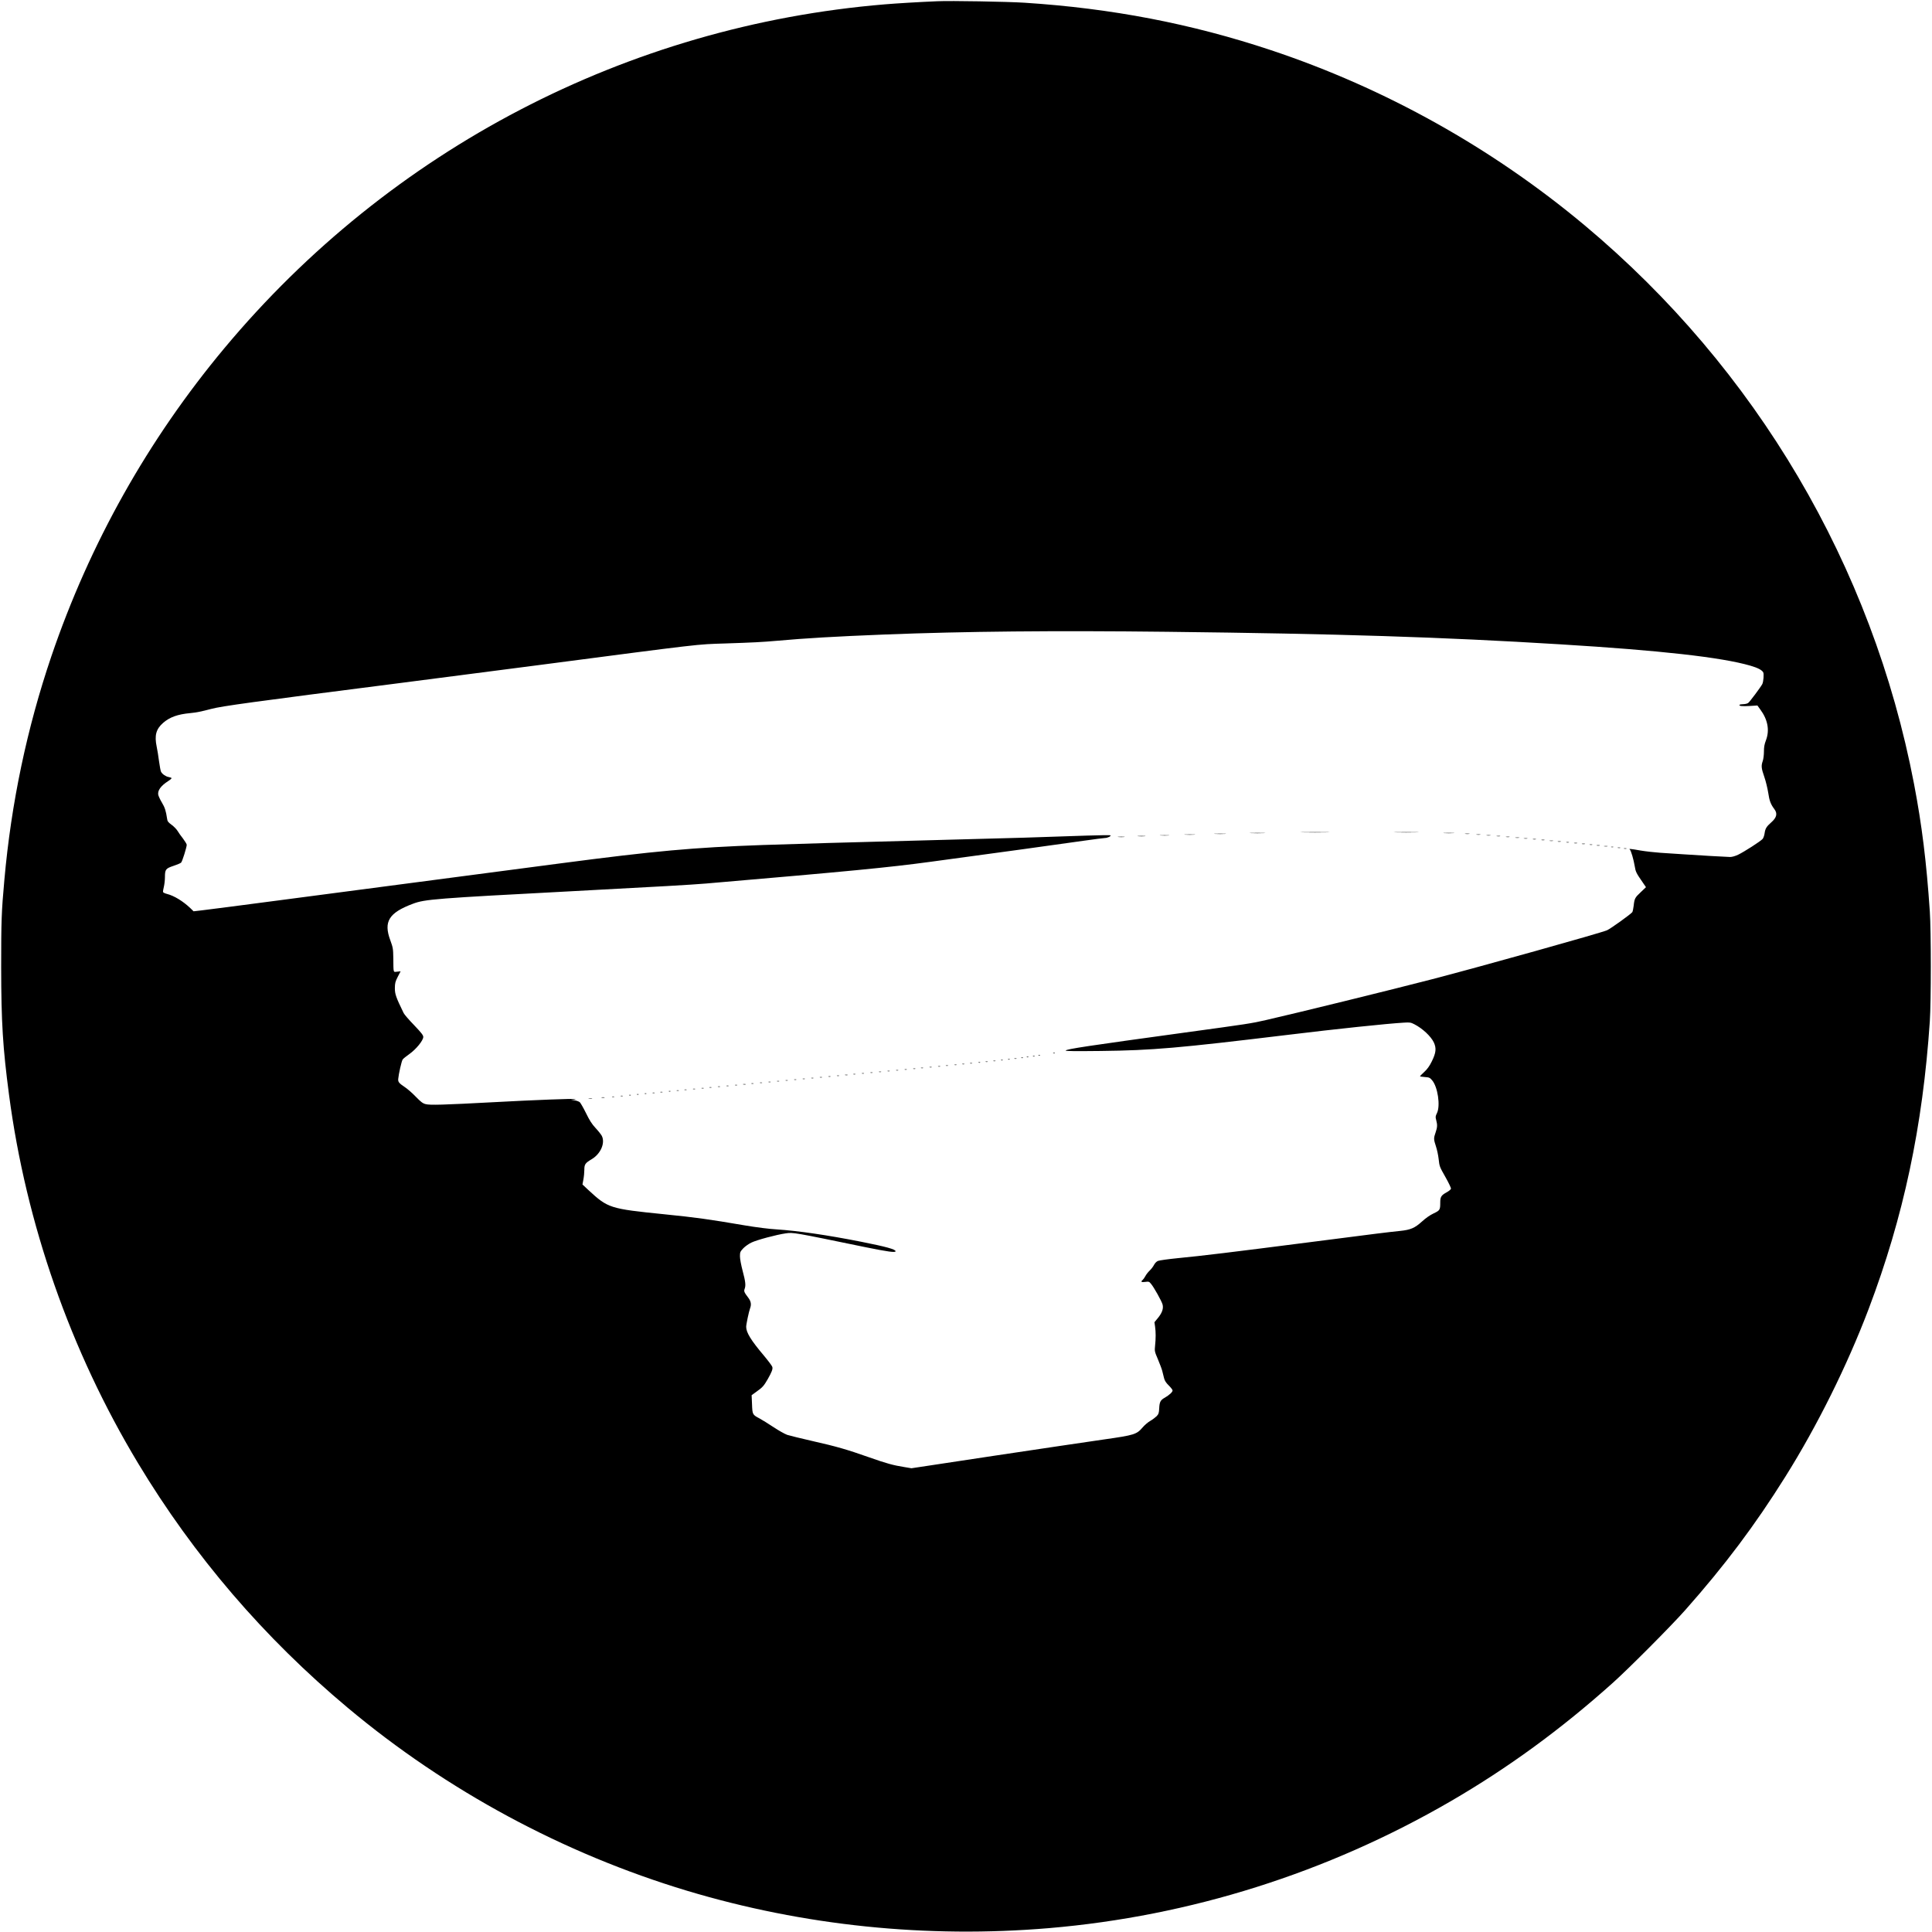 <?xml version="1.0" standalone="no"?>
<!DOCTYPE svg PUBLIC "-//W3C//DTD SVG 20010904//EN"
 "http://www.w3.org/TR/2001/REC-SVG-20010904/DTD/svg10.dtd">
<svg version="1.0" xmlns="http://www.w3.org/2000/svg"
 width="2483pt" height="2483pt" viewBox="0 0 2483 2483"
 preserveAspectRatio="xMidYMid meet">

<g transform="translate(0,2483) scale(0.1,-0.1)"
fill="#000000" stroke="none">
<path d="M12045 24814 c-239 -10 -520 -27 -675 -40 -3307 -275 -6354 -1863
-8488 -4421 -980 -1175 -1729 -2509 -2222 -3958 -313 -922 -516 -1885 -604
-2875 -37 -407 -41 -530 -41 -1120 1 -710 21 -1034 101 -1640 219 -1661 790
-3292 1657 -4733 718 -1193 1620 -2245 2697 -3146 1272 -1065 2772 -1873 4360
-2351 1498 -450 3080 -613 4655 -480 1812 154 3574 711 5155 1628 739 429
1422 927 2090 1526 205 184 748 729 931 936 509 575 894 1088 1284 1711 410
654 794 1427 1070 2154 449 1184 696 2346 787 3700 17 254 17 1159 0 1410 -43
636 -101 1106 -203 1640 -536 2802 -2029 5335 -4233 7179 -1190 995 -2564
1762 -4031 2251 -1024 341 -2050 538 -3168 610 -219 14 -948 27 -1122 19z
m2975 -8104 c2168 -25 3506 -67 5035 -161 1280 -78 2068 -166 2440 -274 97
-28 149 -56 166 -86 11 -21 3 -121 -12 -151 -22 -41 -162 -229 -182 -243 -12
-8 -40 -15 -64 -15 -23 0 -44 -4 -47 -9 -10 -15 35 -20 134 -14 l96 6 37 -51
c97 -131 122 -267 73 -396 -20 -52 -26 -87 -26 -146 0 -43 -7 -96 -15 -120
-22 -62 -19 -93 20 -205 19 -55 41 -146 50 -203 15 -104 32 -148 79 -211 43
-57 30 -109 -41 -171 -60 -53 -76 -79 -84 -137 -4 -30 -16 -64 -26 -75 -26
-30 -238 -166 -313 -202 -40 -19 -80 -30 -105 -30 -51 1 -402 21 -605 35 -85
6 -216 14 -290 19 -74 5 -189 18 -255 29 -130 23 -156 25 -139 13 15 -10 50
-131 64 -217 11 -70 19 -86 105 -210 l39 -57 -67 -64 c-75 -70 -81 -82 -91
-174 -4 -35 -12 -72 -17 -82 -12 -21 -281 -215 -326 -234 -85 -36 -1613 -464
-2248 -629 -516 -134 -1737 -434 -2136 -525 -186 -43 -236 -50 -1039 -160
-1254 -172 -1515 -211 -1534 -231 -8 -8 109 -10 449 -6 668 8 992 36 2405 207
614 75 1279 145 1491 157 77 5 90 3 135 -20 106 -54 214 -155 252 -235 34 -75
28 -132 -26 -242 -30 -61 -58 -100 -97 -136 -30 -28 -55 -53 -55 -56 0 -3 28
-8 62 -10 56 -4 65 -8 93 -41 73 -84 109 -327 63 -422 -20 -41 -21 -50 -10
-90 17 -63 15 -93 -8 -160 -26 -74 -25 -87 5 -179 14 -42 29 -113 34 -158 12
-103 10 -98 93 -245 38 -68 68 -131 66 -140 -2 -10 -26 -30 -53 -45 -72 -39
-85 -59 -85 -132 0 -96 -4 -102 -86 -141 -48 -23 -101 -60 -150 -105 -92 -83
-145 -106 -282 -120 -173 -18 -254 -28 -1162 -145 -1004 -129 -1374 -174
-1695 -205 -121 -12 -234 -28 -252 -35 -20 -8 -39 -28 -52 -52 -10 -21 -36
-54 -56 -73 -20 -19 -45 -51 -55 -71 -10 -19 -26 -41 -34 -48 -29 -24 -18 -33
32 -26 46 6 51 5 75 -25 37 -43 136 -221 148 -264 14 -52 -4 -106 -58 -173
l-46 -56 8 -56 c10 -69 10 -153 0 -247 -7 -69 -6 -74 37 -175 24 -57 50 -125
56 -151 7 -27 17 -68 23 -92 8 -31 25 -58 60 -92 27 -27 49 -55 49 -64 0 -21
-42 -59 -100 -93 -56 -31 -68 -54 -72 -139 -3 -59 -8 -72 -33 -99 -17 -16 -53
-44 -81 -60 -29 -16 -73 -54 -98 -83 -78 -91 -105 -100 -499 -156 -188 -27
-822 -121 -1408 -209 l-1065 -161 -95 16 c-139 22 -229 47 -450 125 -286 101
-419 139 -724 208 -149 34 -295 70 -327 80 -31 11 -110 55 -176 99 -66 44
-147 94 -180 112 -91 48 -92 50 -97 183 l-5 116 62 45 c78 55 94 73 145 161
52 92 67 130 59 157 -3 13 -51 77 -106 143 -169 200 -230 299 -230 373 0 32
35 197 50 237 19 50 12 91 -24 138 -52 68 -57 82 -46 112 17 44 11 95 -25 230
-20 77 -35 154 -35 188 0 53 3 61 40 101 22 24 69 58 106 76 69 34 324 102
443 119 98 13 89 15 1030 -179 281 -57 381 -71 381 -51 0 25 -120 58 -442 122
-435 86 -813 141 -1088 159 -101 6 -256 26 -400 50 -481 82 -633 103 -1050
145 -691 70 -716 78 -965 308 l-79 74 12 65 c7 36 12 92 12 124 0 71 12 87 96
137 115 69 175 209 128 300 -10 18 -45 63 -80 100 -48 52 -77 98 -122 190 -33
67 -69 130 -80 141 -12 10 -45 22 -74 26 -49 7 -50 8 -14 9 22 0 37 3 34 6 -7
8 -535 -12 -1048 -40 -655 -35 -826 -40 -880 -25 -36 9 -61 28 -125 94 -44 46
-107 101 -140 123 -77 52 -90 67 -87 106 5 62 43 230 57 250 7 11 47 43 87 71
86 61 178 174 178 219 0 23 -24 53 -117 151 -65 67 -126 137 -135 156 -99 203
-113 244 -113 320 1 66 5 83 37 146 l37 71 -45 -5 c-51 -5 -47 -23 -49 173 -2
123 -4 135 -38 229 -90 241 -20 355 290 471 152 58 295 69 2023 160 1187 63
1537 83 1745 100 1853 159 2336 205 2890 280 780 105 1674 228 1964 270 134
19 256 35 271 35 34 0 86 25 71 35 -6 3 -143 1 -303 -4 -578 -21 -948 -32
-1883 -56 -1157 -30 -1908 -52 -2280 -65 -898 -32 -1384 -76 -2595 -235 -815
-107 -2790 -366 -3645 -479 -478 -63 -917 -120 -973 -126 l-104 -12 -41 40
c-93 89 -209 160 -300 183 -25 6 -48 17 -51 24 -2 7 2 37 10 67 7 29 14 85 14
123 0 101 9 113 110 147 46 15 91 34 98 42 15 14 72 197 72 229 0 9 -22 45
-48 80 -27 34 -59 79 -71 100 -13 21 -47 56 -76 77 -46 34 -53 44 -58 82 -14
96 -28 141 -67 205 -22 36 -42 81 -46 98 -10 56 33 115 127 176 27 17 47 35
44 39 -3 4 -20 11 -39 14 -37 7 -80 37 -96 67 -6 10 -17 72 -26 136 -8 65 -22
149 -30 186 -30 145 -9 226 82 306 85 74 186 111 349 126 76 7 146 21 270 54
135 36 514 88 2415 331 476 61 1279 165 1785 231 2142 280 2030 267 2400 279
365 12 481 18 675 35 355 32 743 55 1375 80 1049 41 2162 52 3655 35z"/>
<path d="M16748 14133 c83 -2 221 -2 305 0 83 1 15 3 -153 3 -168 0 -236 -2
-152 -3z"/>
<path d="M17942 14133 c70 -2 187 -2 260 0 73 1 16 3 -127 3 -143 0 -203 -2
-133 -3z"/>
<path d="M16078 14123 c45 -2 119 -2 165 0 45 1 8 3 -83 3 -91 0 -128 -2 -82
-3z"/>
<path d="M18563 14123 c31 -2 83 -2 115 0 31 2 5 3 -58 3 -63 0 -89 -1 -57 -3z"/>
<path d="M15618 14113 c34 -2 90 -2 125 0 34 2 6 3 -63 3 -69 0 -97 -1 -62 -3z"/>
<path d="M18833 14113 c15 -2 37 -2 50 0 12 2 0 4 -28 4 -27 0 -38 -2 -22 -4z"/>
<path d="M15233 14103 c31 -2 83 -2 115 0 31 2 5 3 -58 3 -63 0 -89 -1 -57 -3z"/>
<path d="M18978 14103 c12 -2 32 -2 45 0 12 2 2 4 -23 4 -25 0 -35 -2 -22 -4z"/>
<path d="M14918 14093 c29 -2 74 -2 100 0 26 2 2 3 -53 3 -55 0 -76 -1 -47 -3z"/>
<path d="M19108 14093 c12 -2 32 -2 45 0 12 2 2 4 -23 4 -25 0 -35 -2 -22 -4z"/>
<path d="M14628 14083 c23 -2 61 -2 85 0 23 2 4 4 -43 4 -47 0 -66 -2 -42 -4z"/>
<path d="M19238 14083 c12 -2 30 -2 40 0 9 3 -1 5 -23 4 -22 0 -30 -2 -17 -4z"/>
<path d="M14373 14073 c20 -2 54 -2 75 0 20 2 3 4 -38 4 -41 0 -58 -2 -37 -4z"/>
<path d="M19358 14073 c12 -2 30 -2 40 0 9 3 -1 5 -23 4 -22 0 -30 -2 -17 -4z"/>
<path d="M19478 14063 c12 -2 32 -2 45 0 12 2 2 4 -23 4 -25 0 -35 -2 -22 -4z"/>
<path d="M19588 14053 c12 -2 30 -2 40 0 9 3 -1 5 -23 4 -22 0 -30 -2 -17 -4z"/>
<path d="M19703 14043 c9 -2 25 -2 35 0 9 3 1 5 -18 5 -19 0 -27 -2 -17 -5z"/>
<path d="M19813 14033 c9 -2 25 -2 35 0 9 3 1 5 -18 5 -19 0 -27 -2 -17 -5z"/>
<path d="M19918 14023 c12 -2 30 -2 40 0 9 3 -1 5 -23 4 -22 0 -30 -2 -17 -4z"/>
<path d="M20023 14013 c9 -2 25 -2 35 0 9 3 1 5 -18 5 -19 0 -27 -2 -17 -5z"/>
<path d="M20133 14003 c9 -2 23 -2 30 0 6 3 -1 5 -18 5 -16 0 -22 -2 -12 -5z"/>
<path d="M20233 13993 c9 -2 25 -2 35 0 9 3 1 5 -18 5 -19 0 -27 -2 -17 -5z"/>
<path d="M20333 13983 c9 -2 25 -2 35 0 9 3 1 5 -18 5 -19 0 -27 -2 -17 -5z"/>
<path d="M20433 13973 c9 -2 23 -2 30 0 6 3 -1 5 -18 5 -16 0 -22 -2 -12 -5z"/>
<path d="M20523 13963 c9 -2 25 -2 35 0 9 3 1 5 -18 5 -19 0 -27 -2 -17 -5z"/>
<path d="M20618 13953 c12 -2 30 -2 40 0 9 3 -1 5 -23 4 -22 0 -30 -2 -17 -4z"/>
<path d="M20708 13943 c6 -2 18 -2 25 0 6 3 1 5 -13 5 -14 0 -19 -2 -12 -5z"/>
<path d="M20793 13933 c9 -2 23 -2 30 0 6 3 -1 5 -18 5 -16 0 -22 -2 -12 -5z"/>
<path d="M20873 13923 c9 -2 23 -2 30 0 6 3 -1 5 -18 5 -16 0 -22 -2 -12 -5z"/>
<path d="M13538 11293 c7 -3 16 -2 19 1 4 3 -2 6 -13 5 -11 0 -14 -3 -6 -6z"/>
<path d="M13348 11263 c7 -3 16 -2 19 1 4 3 -2 6 -13 5 -11 0 -14 -3 -6 -6z"/>
<path d="M13278 11253 c7 -3 16 -2 19 1 4 3 -2 6 -13 5 -11 0 -14 -3 -6 -6z"/>
<path d="M13198 11243 c7 -3 16 -2 19 1 4 3 -2 6 -13 5 -11 0 -14 -3 -6 -6z"/>
<path d="M13128 11233 c7 -3 16 -2 19 1 4 3 -2 6 -13 5 -11 0 -14 -3 -6 -6z"/>
<path d="M13038 11223 c6 -2 18 -2 25 0 6 3 1 5 -13 5 -14 0 -19 -2 -12 -5z"/>
<path d="M12958 11213 c7 -3 16 -2 19 1 4 3 -2 6 -13 5 -11 0 -14 -3 -6 -6z"/>
<path d="M12868 11203 c7 -3 16 -2 19 1 4 3 -2 6 -13 5 -11 0 -14 -3 -6 -6z"/>
<path d="M12768 11193 c6 -2 18 -2 25 0 6 3 1 5 -13 5 -14 0 -19 -2 -12 -5z"/>
<path d="M12668 11183 c6 -2 18 -2 25 0 6 3 1 5 -13 5 -14 0 -19 -2 -12 -5z"/>
<path d="M12578 11173 c7 -3 16 -2 19 1 4 3 -2 6 -13 5 -11 0 -14 -3 -6 -6z"/>
<path d="M12468 11163 c6 -2 18 -2 25 0 6 3 1 5 -13 5 -14 0 -19 -2 -12 -5z"/>
<path d="M12368 11153 c6 -2 18 -2 25 0 6 3 1 5 -13 5 -14 0 -19 -2 -12 -5z"/>
<path d="M12268 11143 c6 -2 18 -2 25 0 6 3 1 5 -13 5 -14 0 -19 -2 -12 -5z"/>
<path d="M12158 11133 c6 -2 18 -2 25 0 6 3 1 5 -13 5 -14 0 -19 -2 -12 -5z"/>
<path d="M12058 11123 c6 -2 18 -2 25 0 6 3 1 5 -13 5 -14 0 -19 -2 -12 -5z"/>
<path d="M11948 11113 c6 -2 18 -2 25 0 6 3 1 5 -13 5 -14 0 -19 -2 -12 -5z"/>
<path d="M11838 11103 c6 -2 18 -2 25 0 6 3 1 5 -13 5 -14 0 -19 -2 -12 -5z"/>
<path d="M11738 11093 c6 -2 18 -2 25 0 6 3 1 5 -13 5 -14 0 -19 -2 -12 -5z"/>
<path d="M11628 11083 c6 -2 18 -2 25 0 6 3 1 5 -13 5 -14 0 -19 -2 -12 -5z"/>
<path d="M11518 11073 c6 -2 18 -2 25 0 6 3 1 5 -13 5 -14 0 -19 -2 -12 -5z"/>
<path d="M11408 11063 c6 -2 18 -2 25 0 6 3 1 5 -13 5 -14 0 -19 -2 -12 -5z"/>
<path d="M11298 11053 c6 -2 18 -2 25 0 6 3 1 5 -13 5 -14 0 -19 -2 -12 -5z"/>
<path d="M11188 11043 c6 -2 18 -2 25 0 6 3 1 5 -13 5 -14 0 -19 -2 -12 -5z"/>
<path d="M11078 11033 c6 -2 18 -2 25 0 6 3 1 5 -13 5 -14 0 -19 -2 -12 -5z"/>
<path d="M10968 11023 c6 -2 18 -2 25 0 6 3 1 5 -13 5 -14 0 -19 -2 -12 -5z"/>
<path d="M10863 11013 c9 -2 23 -2 30 0 6 3 -1 5 -18 5 -16 0 -22 -2 -12 -5z"/>
<path d="M10758 11003 c6 -2 18 -2 25 0 6 3 1 5 -13 5 -14 0 -19 -2 -12 -5z"/>
<path d="M10648 10993 c6 -2 18 -2 25 0 6 3 1 5 -13 5 -14 0 -19 -2 -12 -5z"/>
<path d="M10538 10983 c6 -2 18 -2 25 0 6 3 1 5 -13 5 -14 0 -19 -2 -12 -5z"/>
<path d="M10428 10973 c6 -2 18 -2 25 0 6 3 1 5 -13 5 -14 0 -19 -2 -12 -5z"/>
<path d="M10318 10963 c6 -2 18 -2 25 0 6 3 1 5 -13 5 -14 0 -19 -2 -12 -5z"/>
<path d="M10208 10953 c6 -2 18 -2 25 0 6 3 1 5 -13 5 -14 0 -19 -2 -12 -5z"/>
<path d="M10098 10943 c6 -2 18 -2 25 0 6 3 1 5 -13 5 -14 0 -19 -2 -12 -5z"/>
<path d="M9988 10933 c6 -2 18 -2 25 0 6 3 1 5 -13 5 -14 0 -19 -2 -12 -5z"/>
<path d="M9878 10923 c6 -2 18 -2 25 0 6 3 1 5 -13 5 -14 0 -19 -2 -12 -5z"/>
<path d="M9768 10913 c6 -2 18 -2 25 0 6 3 1 5 -13 5 -14 0 -19 -2 -12 -5z"/>
<path d="M9658 10903 c6 -2 18 -2 25 0 6 3 1 5 -13 5 -14 0 -19 -2 -12 -5z"/>
<path d="M9553 10893 c9 -2 23 -2 30 0 6 3 -1 5 -18 5 -16 0 -22 -2 -12 -5z"/>
<path d="M9448 10883 c6 -2 18 -2 25 0 6 3 1 5 -13 5 -14 0 -19 -2 -12 -5z"/>
<path d="M9338 10873 c6 -2 18 -2 25 0 6 3 1 5 -13 5 -14 0 -19 -2 -12 -5z"/>
<path d="M9228 10863 c6 -2 18 -2 25 0 6 3 1 5 -13 5 -14 0 -19 -2 -12 -5z"/>
<path d="M9118 10853 c6 -2 18 -2 25 0 6 3 1 5 -13 5 -14 0 -19 -2 -12 -5z"/>
<path d="M9018 10843 c6 -2 18 -2 25 0 6 3 1 5 -13 5 -14 0 -19 -2 -12 -5z"/>
<path d="M8908 10833 c6 -2 18 -2 25 0 6 3 1 5 -13 5 -14 0 -19 -2 -12 -5z"/>
<path d="M8798 10823 c6 -2 18 -2 25 0 6 3 1 5 -13 5 -14 0 -19 -2 -12 -5z"/>
<path d="M8698 10813 c6 -2 18 -2 25 0 6 3 1 5 -13 5 -14 0 -19 -2 -12 -5z"/>
<path d="M8598 10803 c7 -3 16 -2 19 1 4 3 -2 6 -13 5 -11 0 -14 -3 -6 -6z"/>
<path d="M8488 10793 c6 -2 18 -2 25 0 6 3 1 5 -13 5 -14 0 -19 -2 -12 -5z"/>
<path d="M8388 10783 c6 -2 18 -2 25 0 6 3 1 5 -13 5 -14 0 -19 -2 -12 -5z"/>
<path d="M8288 10773 c7 -3 16 -2 19 1 4 3 -2 6 -13 5 -11 0 -14 -3 -6 -6z"/>
<path d="M8188 10763 c7 -3 16 -2 19 1 4 3 -2 6 -13 5 -11 0 -14 -3 -6 -6z"/>
<path d="M8088 10753 c7 -3 16 -2 19 1 4 3 -2 6 -13 5 -11 0 -14 -3 -6 -6z"/>
<path d="M7978 10743 c6 -2 18 -2 25 0 6 3 1 5 -13 5 -14 0 -19 -2 -12 -5z"/>
<path d="M7868 10733 c6 -2 18 -2 25 0 6 3 1 5 -13 5 -14 0 -19 -2 -12 -5z"/>
<path d="M7733 10723 c9 -2 25 -2 35 0 9 3 1 5 -18 5 -19 0 -27 -2 -17 -5z"/>
<path d="M7568 10713 c12 -2 30 -2 40 0 9 3 -1 5 -23 4 -22 0 -30 -2 -17 -4z"/>
</g>
</svg>
